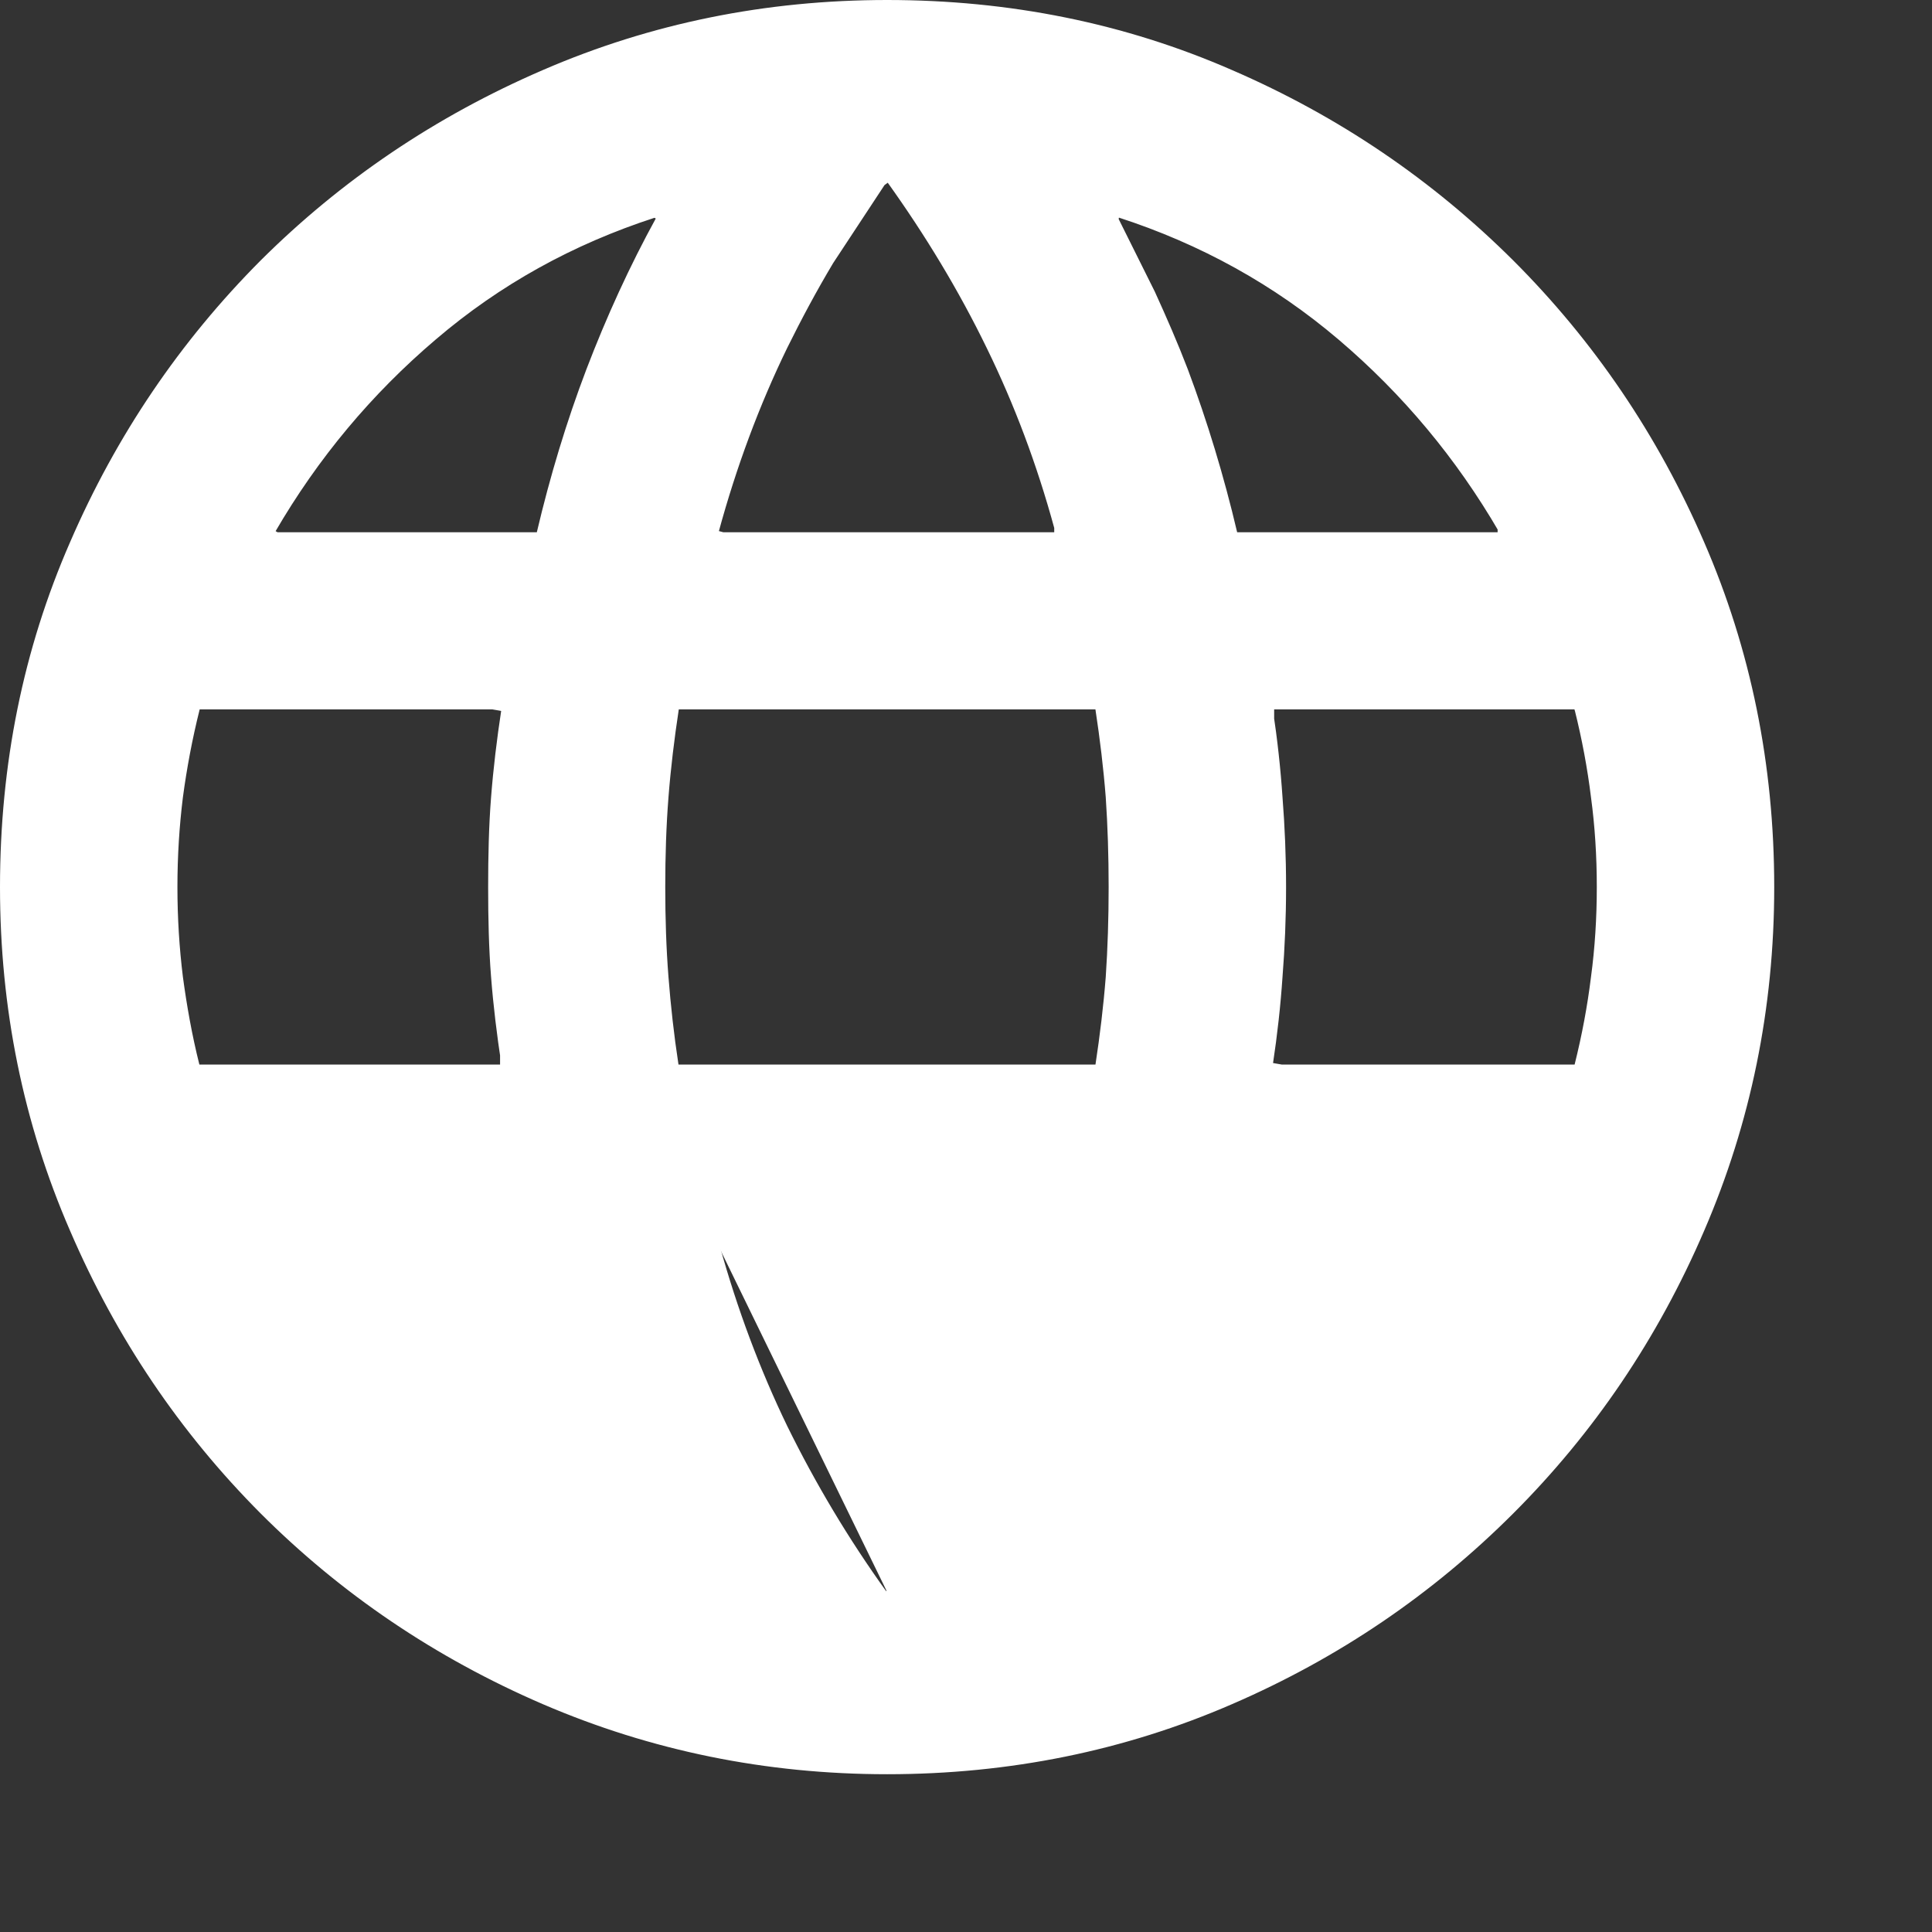 <?xml version="1.0" encoding="utf-8"?>
<svg xmlns="http://www.w3.org/2000/svg" fill="none" height="100%" overflow="visible" preserveAspectRatio="none" style="display: block;" viewBox="0 0 6 6" width="100%">
<rect x="0" y="0" width="6" height="6" fill="#333333" stroke="none"/>
<path d="M2.231 3.869V3.853H3.263L3.282 3.857C3.227 4.06 3.156 4.25 3.068 4.43C2.982 4.606 2.88 4.775 2.763 4.938M2.231 3.869C2.23 3.865 2.229 3.861 2.228 3.857L2.231 3.872V3.869ZM2.231 3.869C2.286 4.067 2.356 4.254 2.441 4.43C2.529 4.609 2.632 4.782 2.751 4.947L2.755 4.944M2.755 4.944L2.758 4.947M2.755 4.944L2.758 4.947M2.755 4.944L2.763 4.938M2.758 4.947L2.766 4.938L2.763 4.938M2.758 4.947C2.76 4.945 2.761 4.941 2.763 4.938M0.854 3.862V3.853H1.685L1.671 3.855L1.74 4.113C1.766 4.197 1.794 4.28 1.825 4.361C1.887 4.523 1.957 4.679 2.039 4.829V4.83L2.038 4.835L2.037 4.839C1.78 4.756 1.551 4.629 1.351 4.459C1.152 4.29 0.987 4.091 0.854 3.862ZM0.854 3.862C0.853 3.861 0.851 3.86 0.851 3.858L0.854 3.865V3.862ZM3.471 4.835L3.468 4.833C3.55 4.682 3.623 4.524 3.685 4.361C3.746 4.199 3.798 4.03 3.839 3.855L3.843 3.839V3.853H4.648L4.651 3.854H4.652L4.655 3.856L4.659 3.858C4.526 4.088 4.359 4.289 4.159 4.459C3.959 4.629 3.73 4.756 3.473 4.839M3.471 4.835L3.473 4.839M3.471 4.835L3.473 4.839M3.471 4.835L3.475 4.837V4.836L3.476 4.837L3.473 4.839M2.755 0.004C3.135 0.004 3.492 0.076 3.824 0.221C4.157 0.365 4.447 0.563 4.697 0.812C4.947 1.062 5.145 1.353 5.289 1.686C5.433 2.018 5.506 2.374 5.506 2.755C5.506 3.131 5.433 3.486 5.289 3.82C5.145 4.155 4.947 4.447 4.697 4.697C4.447 4.947 4.157 5.145 3.824 5.289C3.492 5.433 3.135 5.506 2.755 5.506C2.379 5.506 2.023 5.433 1.688 5.289C1.354 5.145 1.062 4.947 0.812 4.697C0.563 4.447 0.365 4.155 0.221 3.82C0.076 3.486 0.004 3.131 0.004 2.755C0.004 2.374 0.076 2.018 0.221 1.686C0.365 1.353 0.563 1.062 0.812 0.812C1.062 0.563 1.354 0.365 1.688 0.221C2.023 0.076 2.379 0.004 2.755 0.004ZM2.104 2.203C2.09 2.295 2.079 2.386 2.072 2.476C2.065 2.565 2.062 2.658 2.062 2.755C2.062 2.851 2.065 2.945 2.072 3.034C2.079 3.124 2.089 3.214 2.103 3.306L2.08 3.31H3.402V3.334L3.406 3.307C3.42 3.215 3.431 3.124 3.438 3.034C3.444 2.945 3.447 2.851 3.447 2.755C3.447 2.658 3.444 2.565 3.438 2.476C3.431 2.386 3.42 2.295 3.406 2.203L3.43 2.199H2.107V2.176L2.104 2.203ZM0.615 3.306L0.604 3.31H1.557V3.278L1.561 3.305C1.547 3.213 1.536 3.123 1.529 3.033C1.522 2.944 1.52 2.851 1.52 2.755C1.52 2.659 1.522 2.566 1.529 2.477C1.536 2.387 1.547 2.296 1.561 2.204H1.557L1.552 2.203L1.529 2.199H0.62V2.187L0.616 2.203C0.593 2.295 0.576 2.386 0.564 2.476C0.553 2.565 0.547 2.658 0.547 2.755C0.547 2.851 0.553 2.945 0.564 3.034C0.576 3.123 0.592 3.214 0.615 3.306ZM3.953 2.231L3.949 2.204C3.963 2.296 3.973 2.387 3.979 2.477C3.986 2.566 3.99 2.659 3.99 2.755C3.99 2.851 3.986 2.944 3.979 3.033C3.973 3.122 3.963 3.213 3.949 3.305L3.957 3.307V3.306L3.98 3.31H4.89V3.323L4.894 3.307C4.917 3.215 4.934 3.124 4.945 3.034C4.957 2.945 4.963 2.851 4.963 2.755C4.963 2.658 4.957 2.565 4.945 2.476C4.934 2.386 4.917 2.295 4.894 2.203L4.89 2.204L4.906 2.199H3.953V2.231ZM2.033 0.672C1.777 0.755 1.55 0.881 1.351 1.051C1.151 1.221 0.984 1.421 0.851 1.65L0.854 1.653L0.861 1.657H1.667V1.671L1.671 1.654C1.712 1.48 1.763 1.311 1.825 1.148C1.887 0.986 1.959 0.828 2.042 0.677L2.038 0.675L2.033 0.672ZM2.755 0.564L2.744 0.572L2.584 0.815C2.532 0.902 2.485 0.99 2.441 1.079C2.354 1.258 2.283 1.449 2.228 1.651L2.231 1.653L2.246 1.657H3.278V1.639C3.224 1.441 3.154 1.255 3.068 1.079C2.981 0.9 2.877 0.728 2.758 0.562L2.755 0.564ZM3.838 1.653L3.825 1.657H4.655V1.645L4.659 1.65C4.526 1.421 4.359 1.221 4.159 1.051C3.959 0.881 3.73 0.754 3.473 0.671L3.471 0.675L3.47 0.681L3.583 0.908C3.619 0.987 3.654 1.067 3.685 1.148C3.746 1.311 3.797 1.479 3.838 1.653Z" fill="white" id="Vector" stroke="white" stroke-width="0.008"/>
</svg>